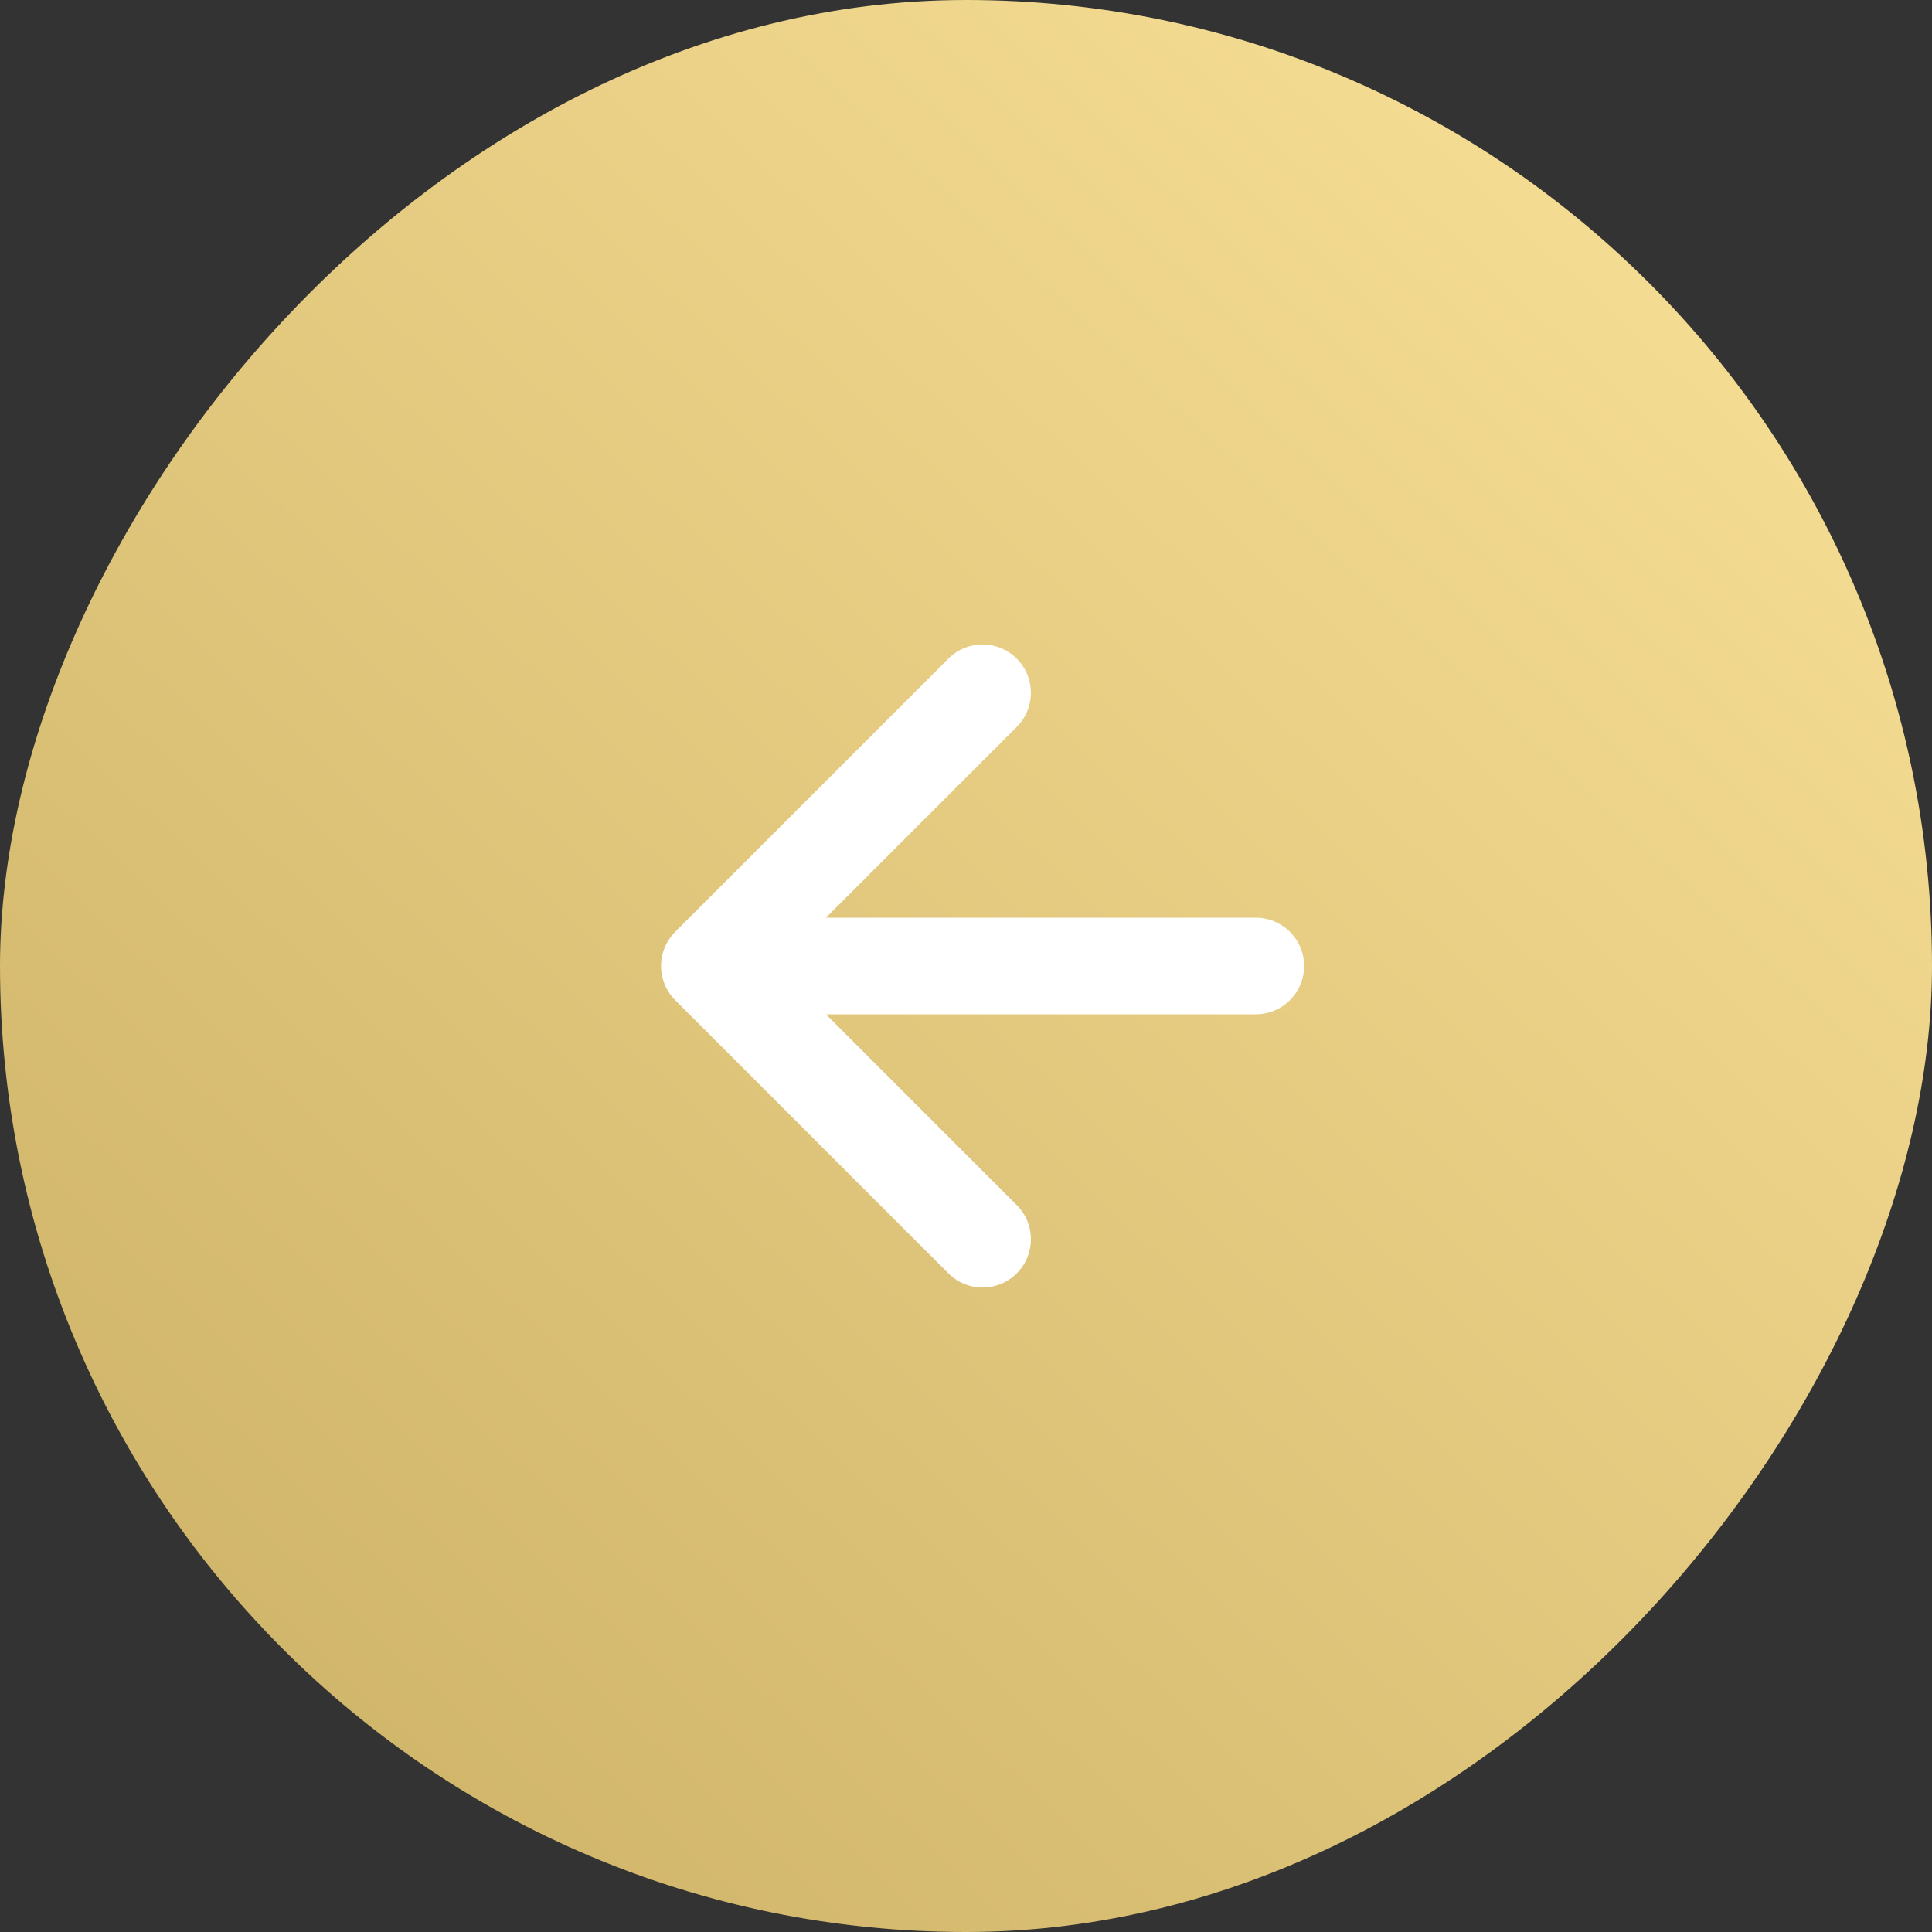 <?xml version="1.0" encoding="UTF-8"?> <svg xmlns="http://www.w3.org/2000/svg" width="40" height="40" viewBox="0 0 40 40" fill="none"><rect x="0" y="0" width="40" height="40" fill="#333333" stroke="none"/><rect width="40" height="40" rx="20" transform="matrix(-1 0 0 1 40 0)" fill="url(#paint0_linear_68011_8760)"></rect><path d="M20.343 14.343L14.686 20M14.686 20L20.343 25.657M14.686 20L26 20" stroke="white" stroke-width="2" stroke-linecap="round" stroke-linejoin="round"></path><defs><linearGradient id="paint0_linear_68011_8760" x1="0" y1="0" x2="38.62" y2="41.291" gradientUnits="userSpaceOnUse"><stop stop-color="#FBE39A"></stop><stop offset="1" stop-color="#CAAF63"></stop></linearGradient></defs></svg> 